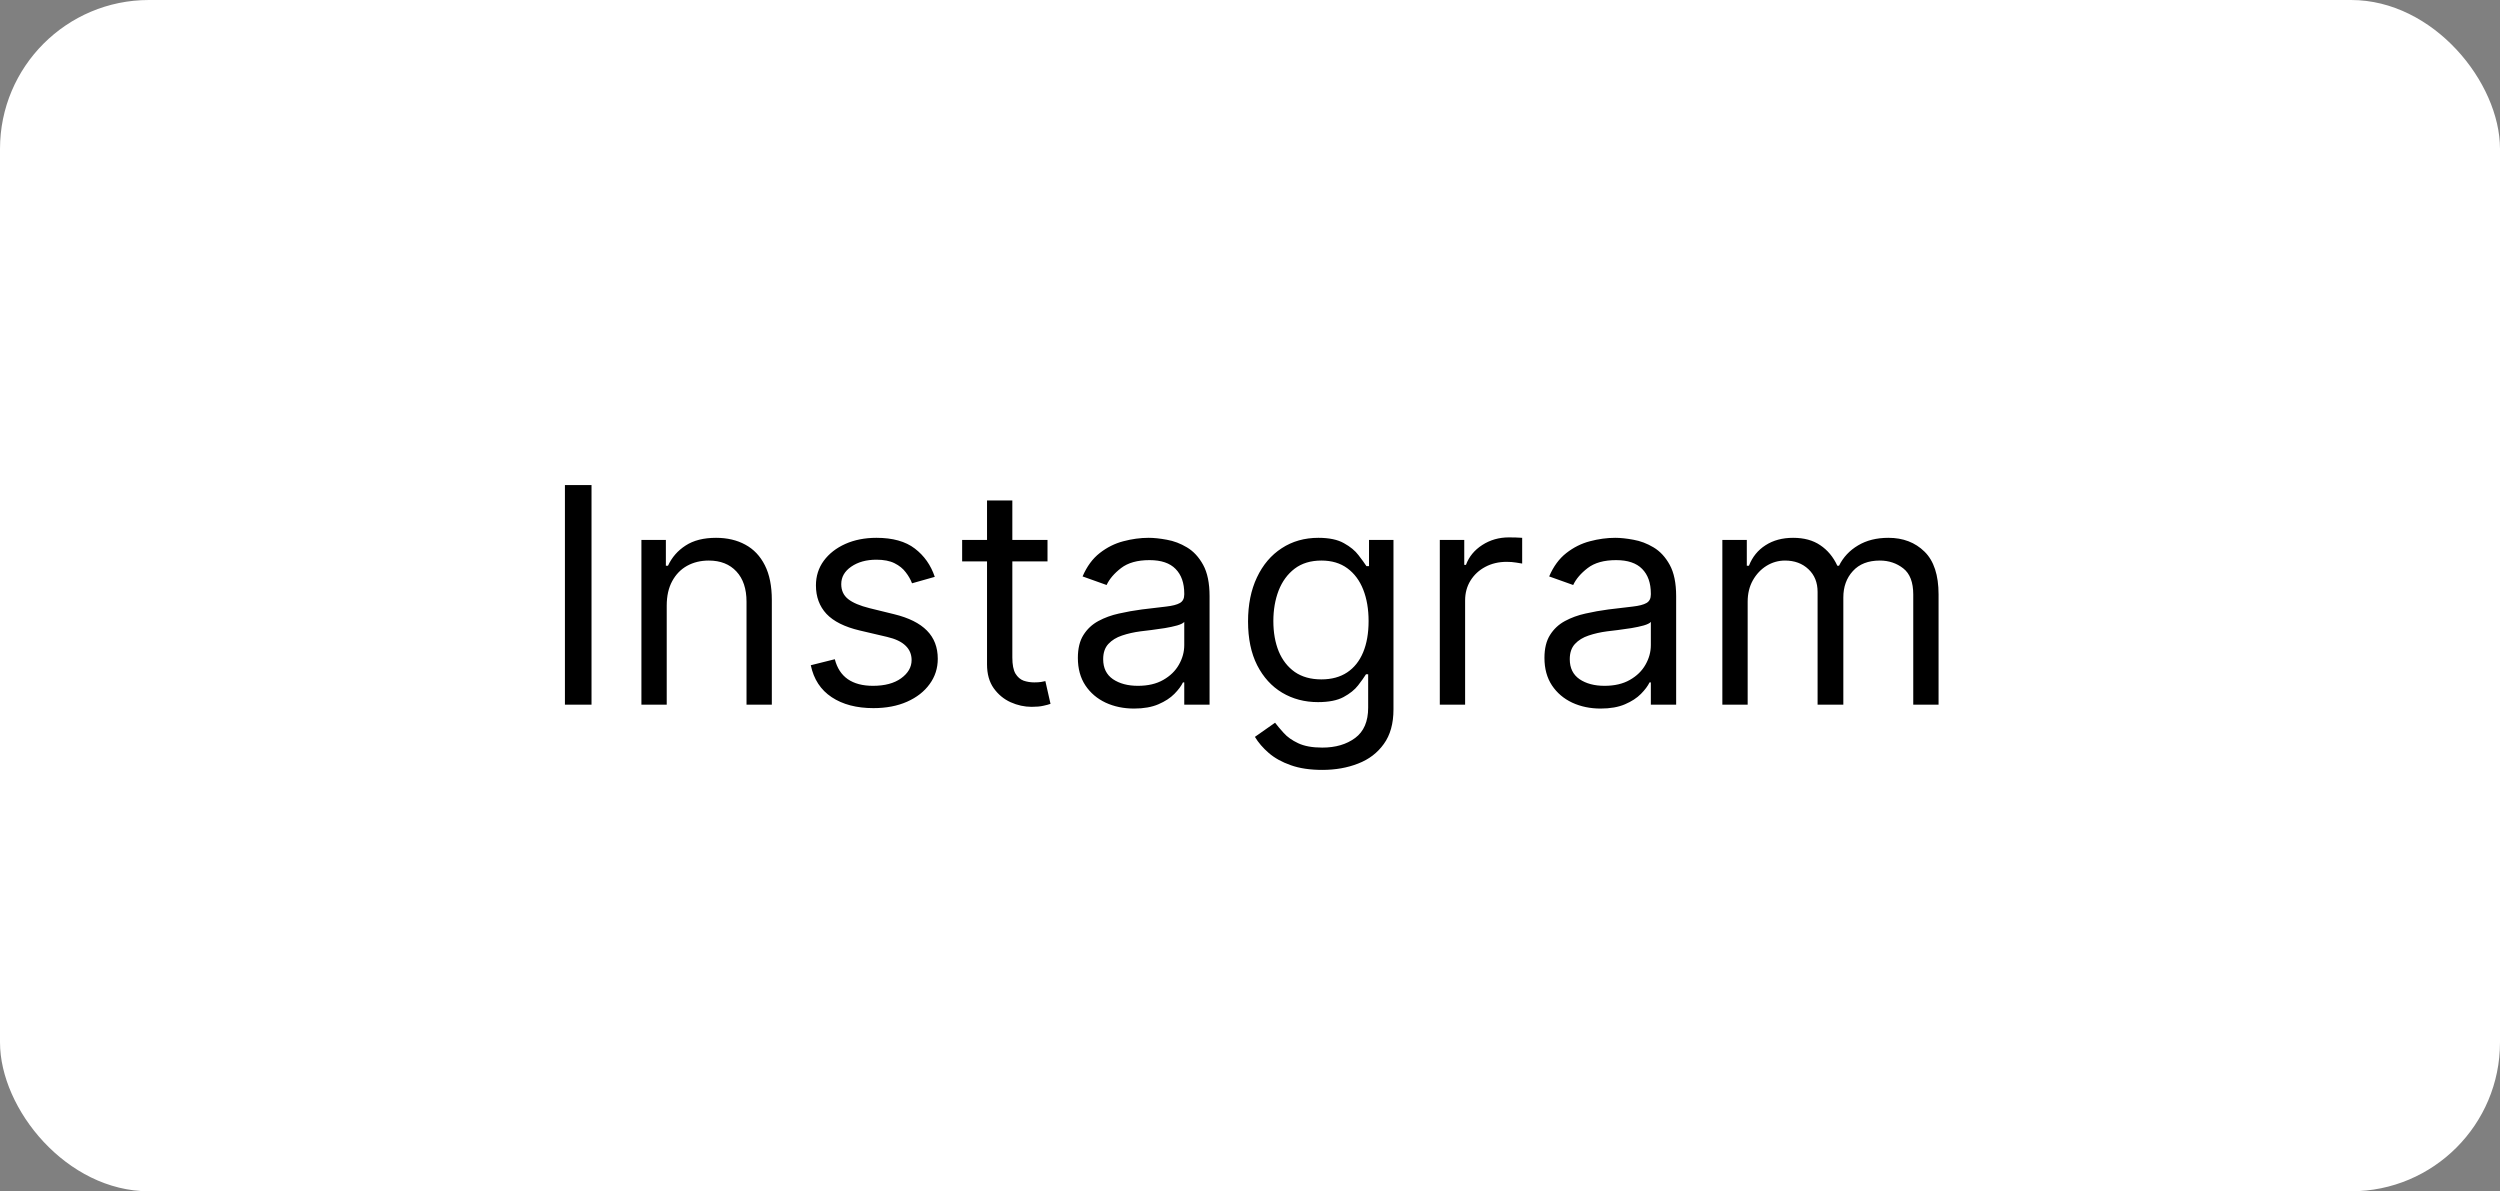 <?xml version="1.0" encoding="UTF-8"?> <svg xmlns="http://www.w3.org/2000/svg" width="596" height="284" viewBox="0 0 596 284" fill="none"><rect x="0" y="0" width="596" height="284" fill="#808080" stroke="none"/> <rect width="596" height="284" rx="35.5" fill="white"></rect> <path d="M141.018 115.636V168H134.677V115.636H141.018ZM158.947 144.375V168H152.913V128.727H158.743V134.864H159.254C160.175 132.869 161.572 131.267 163.447 130.057C165.322 128.83 167.743 128.216 170.709 128.216C173.368 128.216 175.695 128.761 177.689 129.852C179.683 130.926 181.234 132.562 182.342 134.761C183.45 136.943 184.004 139.705 184.004 143.045V168H177.97V143.455C177.97 140.369 177.169 137.966 175.567 136.244C173.964 134.506 171.766 133.636 168.97 133.636C167.044 133.636 165.322 134.054 163.805 134.889C162.305 135.724 161.121 136.943 160.251 138.545C159.382 140.148 158.947 142.091 158.947 144.375ZM222.849 137.523L217.428 139.057C217.087 138.153 216.585 137.276 215.92 136.423C215.272 135.554 214.386 134.838 213.261 134.276C212.136 133.713 210.695 133.432 208.94 133.432C206.536 133.432 204.533 133.986 202.931 135.094C201.346 136.185 200.553 137.574 200.553 139.261C200.553 140.761 201.099 141.946 202.19 142.815C203.281 143.685 204.985 144.409 207.303 144.989L213.133 146.42C216.644 147.273 219.261 148.577 220.982 150.332C222.704 152.071 223.565 154.312 223.565 157.057C223.565 159.307 222.917 161.318 221.621 163.091C220.343 164.864 218.553 166.261 216.252 167.284C213.951 168.307 211.275 168.818 208.224 168.818C204.218 168.818 200.903 167.949 198.278 166.21C195.653 164.472 193.991 161.932 193.292 158.591L199.019 157.159C199.565 159.273 200.596 160.858 202.113 161.915C203.647 162.972 205.65 163.5 208.121 163.5C210.934 163.5 213.167 162.903 214.82 161.71C216.491 160.5 217.326 159.051 217.326 157.364C217.326 156 216.849 154.858 215.894 153.938C214.94 153 213.474 152.301 211.496 151.841L204.951 150.307C201.354 149.455 198.712 148.134 197.025 146.344C195.354 144.537 194.519 142.278 194.519 139.568C194.519 137.352 195.141 135.392 196.386 133.688C197.647 131.983 199.36 130.645 201.525 129.673C203.707 128.702 206.178 128.216 208.94 128.216C212.826 128.216 215.877 129.068 218.093 130.773C220.326 132.477 221.911 134.727 222.849 137.523ZM249.727 128.727V133.841H229.375V128.727H249.727ZM235.307 119.318H241.341V156.75C241.341 158.455 241.588 159.733 242.082 160.585C242.594 161.42 243.241 161.983 244.026 162.273C244.827 162.545 245.67 162.682 246.557 162.682C247.222 162.682 247.767 162.648 248.193 162.58C248.619 162.494 248.96 162.426 249.216 162.375L250.443 167.795C250.034 167.949 249.463 168.102 248.73 168.256C247.997 168.426 247.068 168.511 245.943 168.511C244.239 168.511 242.568 168.145 240.932 167.412C239.313 166.679 237.966 165.562 236.892 164.062C235.835 162.562 235.307 160.67 235.307 158.386V119.318ZM270.361 168.92C267.872 168.92 265.614 168.452 263.585 167.514C261.557 166.56 259.946 165.188 258.753 163.398C257.56 161.591 256.963 159.409 256.963 156.852C256.963 154.602 257.406 152.778 258.293 151.381C259.179 149.966 260.364 148.858 261.847 148.057C263.33 147.256 264.966 146.659 266.756 146.267C268.563 145.858 270.378 145.534 272.202 145.295C274.588 144.989 276.523 144.759 278.006 144.605C279.506 144.435 280.597 144.153 281.278 143.761C281.977 143.369 282.327 142.687 282.327 141.716V141.511C282.327 138.989 281.636 137.028 280.256 135.631C278.892 134.233 276.821 133.534 274.043 133.534C271.162 133.534 268.903 134.165 267.267 135.426C265.631 136.687 264.48 138.034 263.815 139.466L258.088 137.42C259.111 135.034 260.474 133.176 262.179 131.847C263.901 130.5 265.776 129.562 267.804 129.034C269.849 128.489 271.861 128.216 273.838 128.216C275.099 128.216 276.548 128.369 278.185 128.676C279.838 128.966 281.432 129.571 282.966 130.491C284.517 131.412 285.804 132.801 286.827 134.659C287.849 136.517 288.361 139.006 288.361 142.125V168H282.327V162.682H282.02C281.611 163.534 280.929 164.446 279.974 165.418C279.02 166.389 277.75 167.216 276.165 167.898C274.58 168.58 272.645 168.92 270.361 168.92ZM271.281 163.5C273.668 163.5 275.679 163.031 277.315 162.094C278.969 161.156 280.213 159.946 281.048 158.463C281.901 156.98 282.327 155.42 282.327 153.784V148.261C282.071 148.568 281.509 148.849 280.639 149.105C279.787 149.344 278.798 149.557 277.673 149.744C276.565 149.915 275.483 150.068 274.426 150.205C273.386 150.324 272.543 150.426 271.895 150.511C270.327 150.716 268.861 151.048 267.497 151.509C266.151 151.952 265.06 152.625 264.224 153.528C263.406 154.415 262.997 155.625 262.997 157.159C262.997 159.256 263.773 160.841 265.324 161.915C266.892 162.972 268.878 163.5 271.281 163.5ZM315.227 183.545C312.312 183.545 309.806 183.17 307.71 182.42C305.613 181.688 303.866 180.716 302.468 179.506C301.087 178.313 299.988 177.034 299.17 175.67L303.977 172.295C304.522 173.011 305.212 173.83 306.048 174.75C306.883 175.688 308.025 176.497 309.474 177.179C310.94 177.878 312.857 178.227 315.227 178.227C318.397 178.227 321.013 177.46 323.076 175.926C325.138 174.392 326.17 171.989 326.17 168.716V160.739H325.658C325.215 161.455 324.585 162.341 323.766 163.398C322.965 164.438 321.806 165.366 320.289 166.185C318.789 166.986 316.761 167.386 314.204 167.386C311.033 167.386 308.187 166.636 305.664 165.136C303.158 163.636 301.173 161.455 299.707 158.591C298.258 155.727 297.533 152.25 297.533 148.159C297.533 144.136 298.241 140.634 299.656 137.651C301.07 134.651 303.039 132.332 305.562 130.696C308.085 129.043 310.999 128.216 314.306 128.216C316.863 128.216 318.891 128.642 320.391 129.494C321.908 130.33 323.067 131.284 323.869 132.358C324.687 133.415 325.317 134.284 325.761 134.966H326.374V128.727H332.204V169.125C332.204 172.5 331.437 175.244 329.903 177.358C328.386 179.489 326.34 181.048 323.766 182.037C321.21 183.043 318.363 183.545 315.227 183.545ZM315.022 161.966C317.442 161.966 319.488 161.412 321.158 160.304C322.829 159.196 324.099 157.602 324.968 155.523C325.837 153.443 326.272 150.955 326.272 148.057C326.272 145.227 325.846 142.73 324.994 140.565C324.141 138.401 322.88 136.705 321.21 135.477C319.539 134.25 317.477 133.636 315.022 133.636C312.465 133.636 310.335 134.284 308.63 135.58C306.942 136.875 305.673 138.614 304.82 140.795C303.985 142.977 303.567 145.398 303.567 148.057C303.567 150.784 303.994 153.196 304.846 155.293C305.715 157.372 306.994 159.009 308.681 160.202C310.386 161.378 312.499 161.966 315.022 161.966ZM343.249 168V128.727H349.079V134.659H349.488C350.204 132.716 351.499 131.139 353.374 129.929C355.249 128.719 357.363 128.114 359.715 128.114C360.158 128.114 360.712 128.122 361.377 128.139C362.042 128.156 362.545 128.182 362.886 128.216V134.352C362.681 134.301 362.212 134.224 361.479 134.122C360.763 134.003 360.005 133.943 359.204 133.943C357.295 133.943 355.59 134.344 354.09 135.145C352.607 135.929 351.431 137.02 350.562 138.418C349.71 139.798 349.283 141.375 349.283 143.148V168H343.249ZM381.595 168.92C379.107 168.92 376.848 168.452 374.82 167.514C372.791 166.56 371.18 165.188 369.987 163.398C368.794 161.591 368.197 159.409 368.197 156.852C368.197 154.602 368.641 152.778 369.527 151.381C370.413 149.966 371.598 148.858 373.081 148.057C374.564 147.256 376.2 146.659 377.99 146.267C379.797 145.858 381.612 145.534 383.436 145.295C385.822 144.989 387.757 144.759 389.24 144.605C390.74 144.435 391.831 144.153 392.513 143.761C393.212 143.369 393.561 142.687 393.561 141.716V141.511C393.561 138.989 392.871 137.028 391.49 135.631C390.126 134.233 388.055 133.534 385.277 133.534C382.396 133.534 380.138 134.165 378.501 135.426C376.865 136.687 375.714 138.034 375.05 139.466L369.322 137.42C370.345 135.034 371.709 133.176 373.413 131.847C375.135 130.5 377.01 129.562 379.038 129.034C381.084 128.489 383.095 128.216 385.072 128.216C386.334 128.216 387.783 128.369 389.419 128.676C391.072 128.966 392.666 129.571 394.2 130.491C395.751 131.412 397.038 132.801 398.061 134.659C399.084 136.517 399.595 139.006 399.595 142.125V168H393.561V162.682H393.254C392.845 163.534 392.163 164.446 391.209 165.418C390.254 166.389 388.984 167.216 387.399 167.898C385.814 168.58 383.879 168.92 381.595 168.92ZM382.516 163.5C384.902 163.5 386.913 163.031 388.55 162.094C390.203 161.156 391.447 159.946 392.283 158.463C393.135 156.98 393.561 155.42 393.561 153.784V148.261C393.305 148.568 392.743 148.849 391.874 149.105C391.021 149.344 390.033 149.557 388.908 149.744C387.8 149.915 386.717 150.068 385.661 150.205C384.621 150.324 383.777 150.426 383.129 150.511C381.561 150.716 380.095 151.048 378.732 151.509C377.385 151.952 376.294 152.625 375.459 153.528C374.641 154.415 374.232 155.625 374.232 157.159C374.232 159.256 375.007 160.841 376.558 161.915C378.126 162.972 380.112 163.5 382.516 163.5ZM410.609 168V128.727H416.438V134.864H416.95C417.768 132.767 419.089 131.139 420.913 129.98C422.737 128.804 424.927 128.216 427.484 128.216C430.075 128.216 432.231 128.804 433.952 129.98C435.691 131.139 437.046 132.767 438.018 134.864H438.427C439.433 132.835 440.941 131.224 442.952 130.031C444.964 128.821 447.376 128.216 450.188 128.216C453.7 128.216 456.572 129.315 458.805 131.514C461.038 133.696 462.154 137.097 462.154 141.716V168H456.12V141.716C456.12 138.818 455.327 136.747 453.742 135.503C452.157 134.259 450.29 133.636 448.143 133.636C445.381 133.636 443.242 134.472 441.725 136.142C440.208 137.795 439.45 139.892 439.45 142.432V168H433.313V141.102C433.313 138.869 432.589 137.071 431.14 135.707C429.691 134.327 427.825 133.636 425.54 133.636C423.972 133.636 422.506 134.054 421.143 134.889C419.796 135.724 418.705 136.884 417.87 138.366C417.052 139.832 416.643 141.528 416.643 143.455V168H410.609Z" fill="black"></path> </svg> 